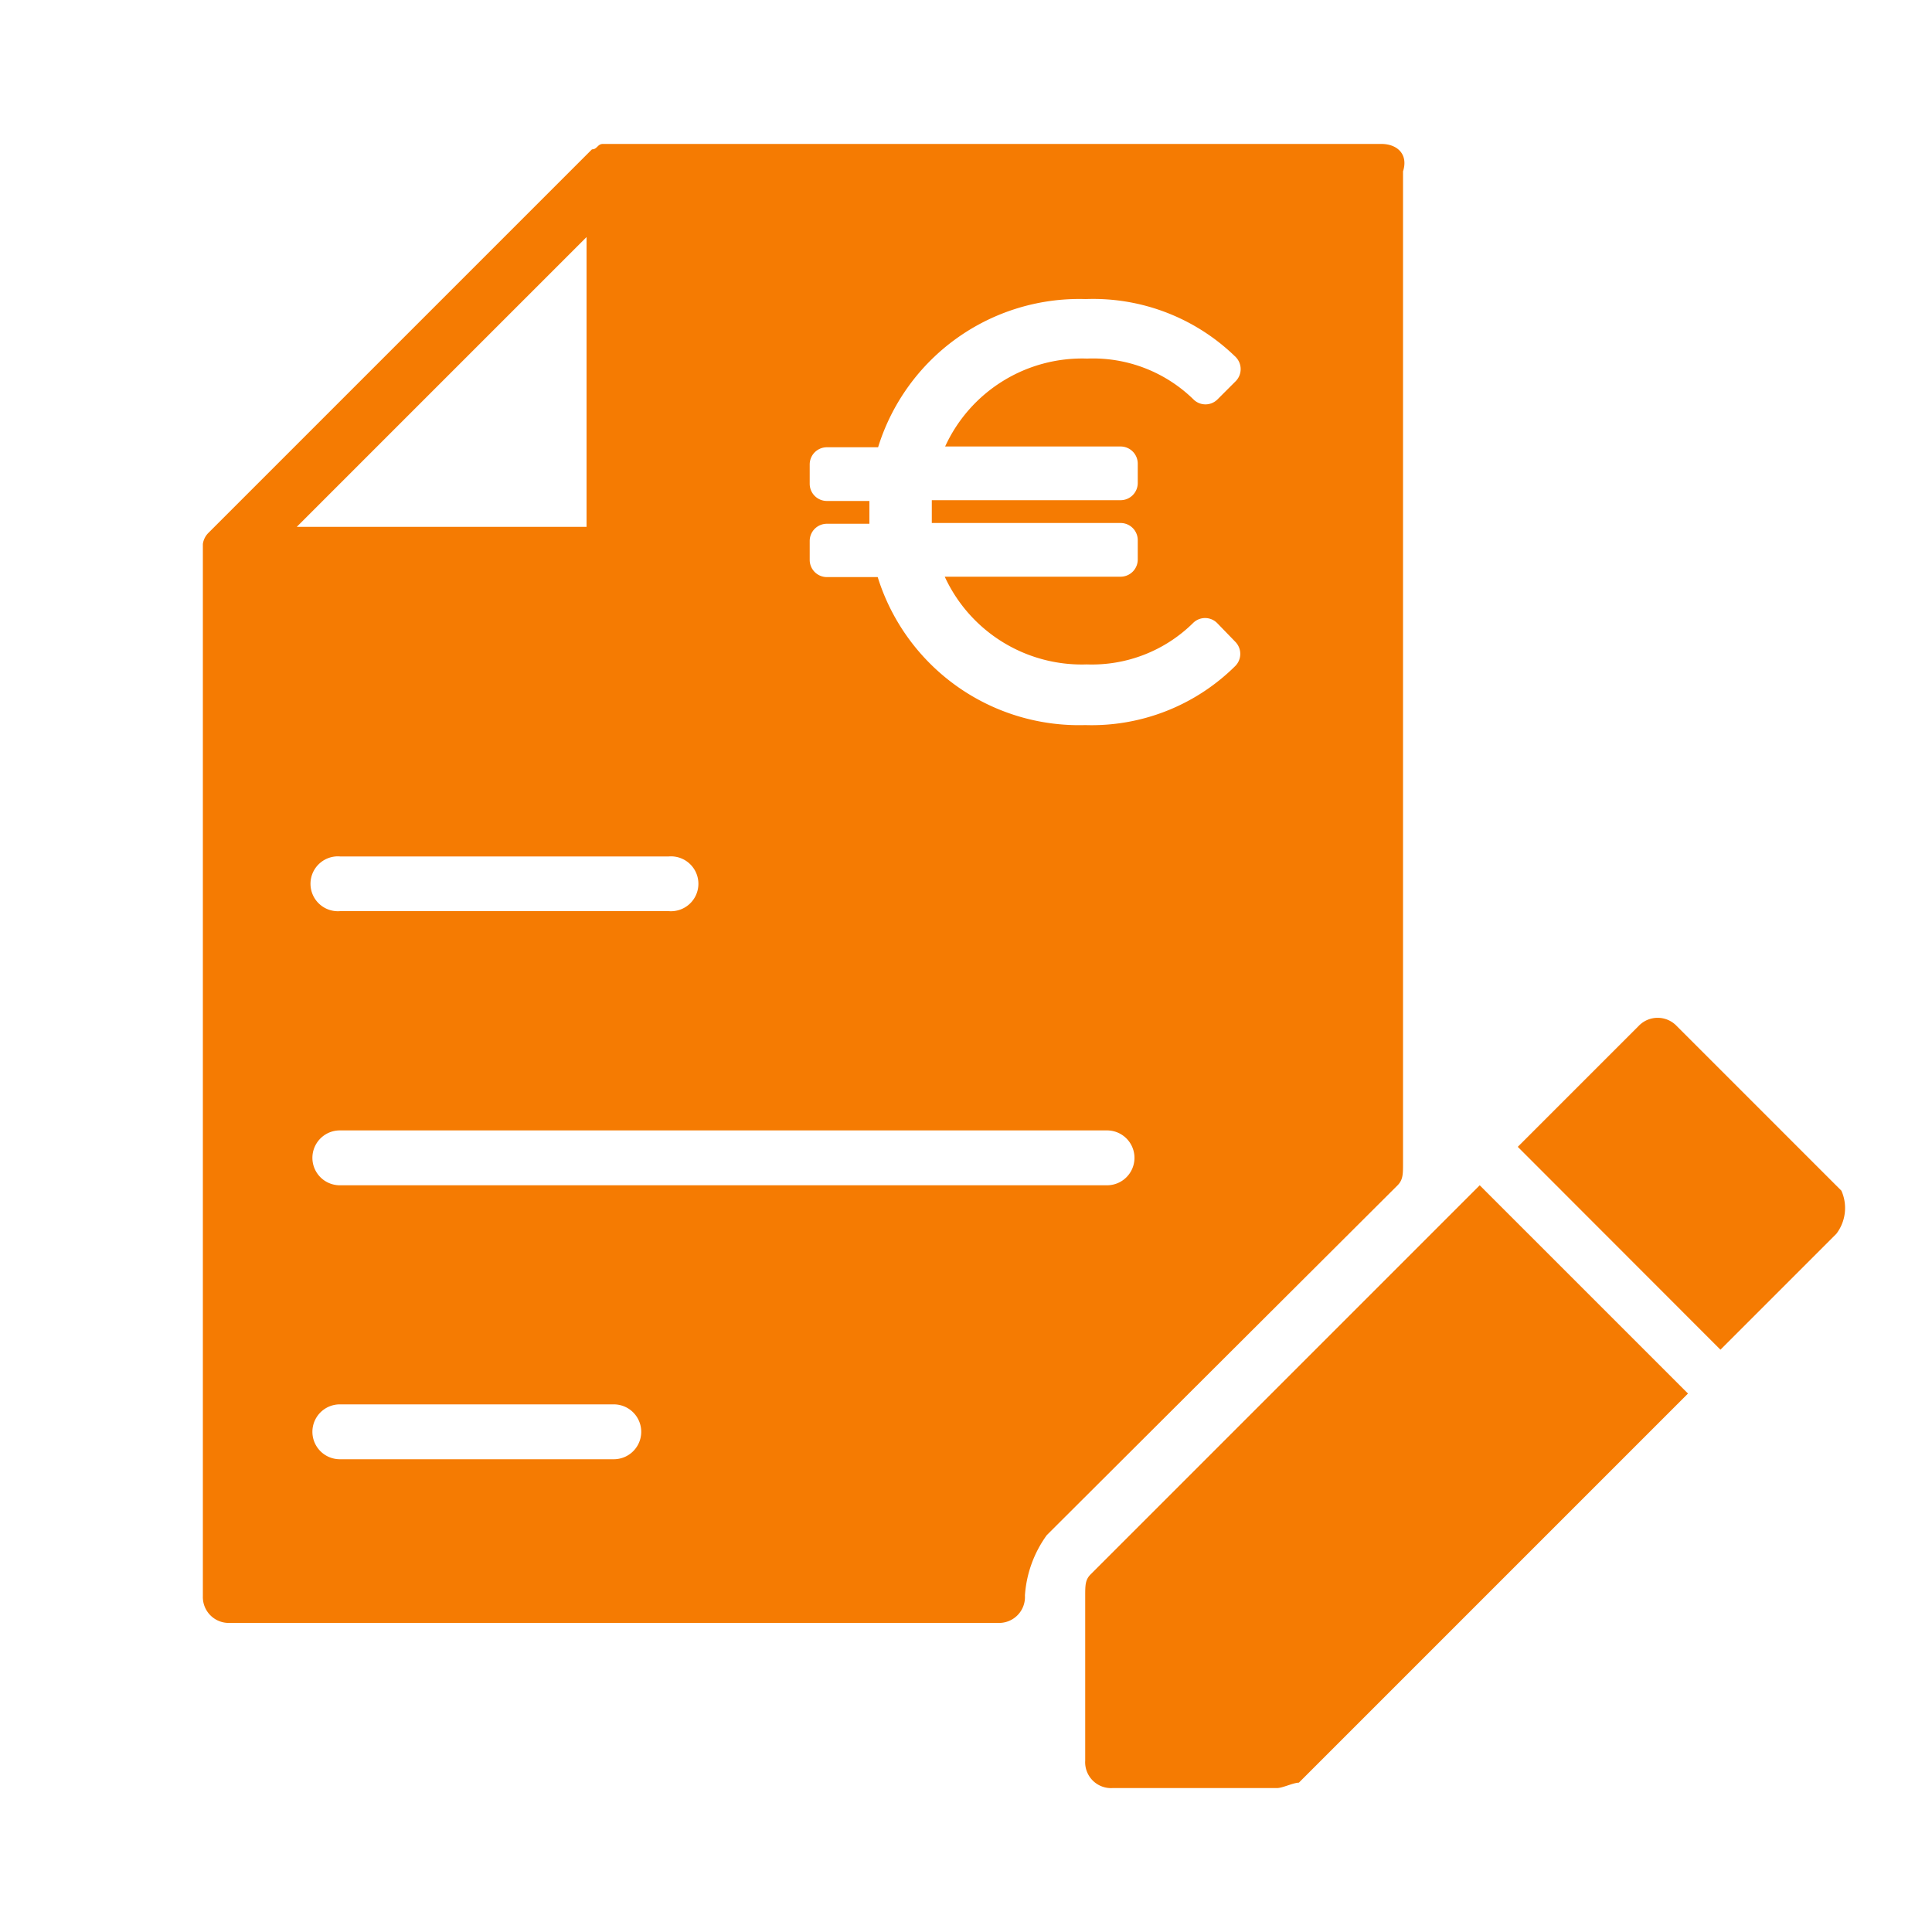 <?xml version="1.0" encoding="UTF-8"?> <svg xmlns="http://www.w3.org/2000/svg" width="100" height="100" viewBox="0 0 100 100"><path d="M76.59,61.35,56.45,81.49c-.28.28-.28.56-.28,1.13v8.51a1.34,1.34,0,0,0,1.42,1.42H66.1c.28,0,.85-.28,1.13-.28L87.37,72.13Zm18.72.28L86.8,53.12a1.36,1.36,0,0,0-2,0l-6.24,6.24,10.49,10.5,6-6A2.2,2.2,0,0,0,95.31,61.63ZM71.49,7.45H31.21c-.29,0-.29.28-.57.28L10.78,27.59a1,1,0,0,0-.28.57V82.62A1.34,1.34,0,0,0,11.92,84H51.63a1.34,1.34,0,0,0,1.42-1.42,6,6,0,0,1,1.13-3.12L72.34,61.35c.28-.29.28-.57.28-1.14V8.87C72.9,8,72.34,7.45,71.49,7.45ZM34.61,44.33a1.42,1.42,0,1,1,0,2.83h-17a1.42,1.42,0,1,1,0-2.83ZM30.36,12.27v15h-15Zm1.41,63.26H17.59a1.42,1.42,0,1,1,0-2.84H31.77a1.42,1.42,0,0,1,0,2.84ZM57.3,61.35H17.59a1.42,1.42,0,1,1,0-2.84H57.3a1.42,1.42,0,0,1,0,2.84Zm6.64-28.13a.89.89,0,0,1,0,1.25,10.55,10.55,0,0,1-7.77,3.06,10.91,10.91,0,0,1-10.74-7.66H42.8a.89.89,0,0,1-.89-.89V28a.89.89,0,0,1,.89-.89H45c0-.2,0-.39,0-.59s0-.4,0-.59H42.8a.89.89,0,0,1-.89-.89v-1a.89.89,0,0,1,.89-.89h2.65a10.9,10.9,0,0,1,10.74-7.67,10.55,10.55,0,0,1,7.77,3,.89.89,0,0,1,0,1.25l-.94.94a.88.88,0,0,1-1.25,0,7.44,7.44,0,0,0-5.5-2.11,7.8,7.8,0,0,0-7.35,4.55H58a.89.89,0,0,1,.89.89v1a.89.89,0,0,1-.89.89H48.23c0,.19,0,.39,0,.59s0,.39,0,.59H58a.89.89,0,0,1,.89.89v1a.89.89,0,0,1-.89.89H48.9a7.81,7.81,0,0,0,7.35,4.54,7.45,7.45,0,0,0,5.5-2.14.88.88,0,0,1,1.25,0Z" fill="#f57b02"></path></svg> 
